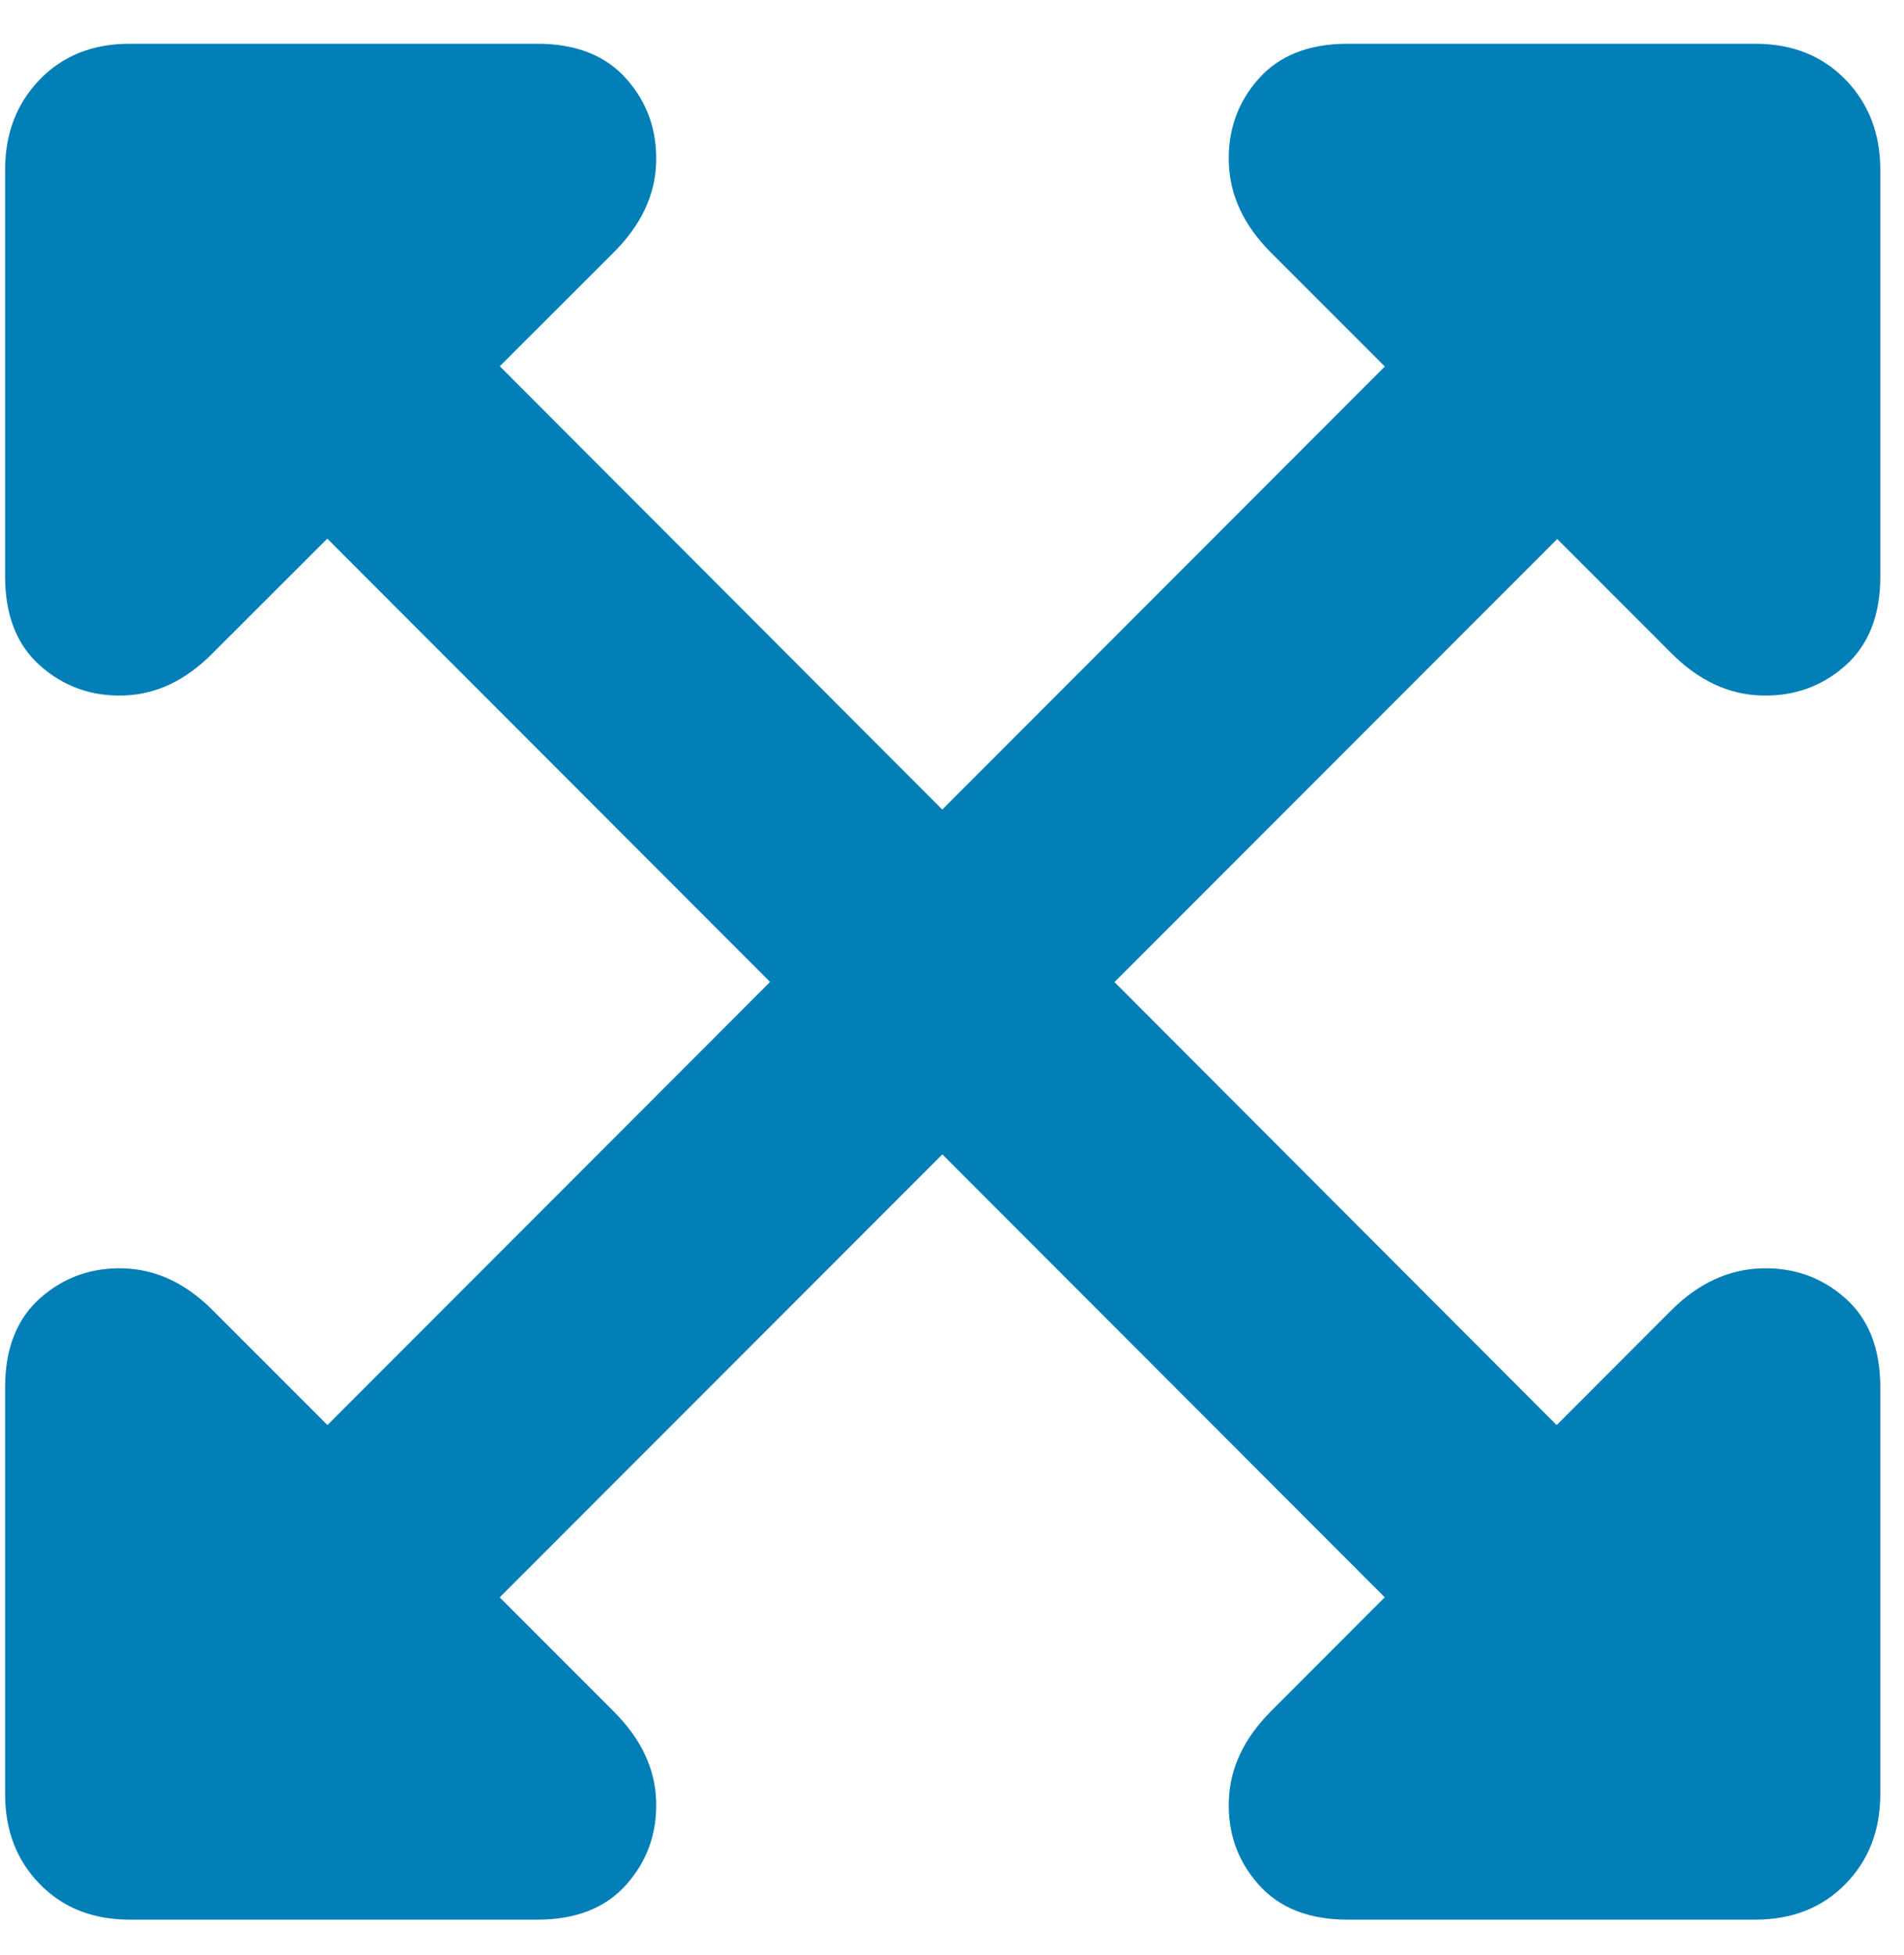 <?xml version="1.0" encoding="UTF-8"?>
<svg width="38px" height="39px" viewBox="0 0 38 39" version="1.1" xmlns="http://www.w3.org/2000/svg" xmlns:xlink="http://www.w3.org/1999/xlink">
    <title>Icon-Why4</title>
    <g id="Design" stroke="none" stroke-width="1" fill="none" fill-rule="evenodd">
        <g id="Partner-with-us---Software-vendors-design-03" transform="translate(-231, -1458)" fill="#027FB7" fill-rule="nonzero">
            <g id="Icon-Why4" transform="translate(231.102, 1458.873)">
                <path d="M0,10.632 C0,11.405 0.235,11.999 0.705,12.413 C1.175,12.827 1.732,13.024 2.375,13.002 C3.018,12.981 3.606,12.701 4.138,12.163 L12.153,4.156 C12.691,3.618 12.971,3.026 12.993,2.38 C13.015,1.733 12.818,1.175 12.404,0.705 C11.989,0.235 11.396,0 10.623,0 L2.486,0 C1.75,0 1.152,0.238 0.691,0.714 C0.23,1.191 0,1.791 0,2.514 L0,10.632 Z M37.425,10.632 L37.425,2.514 C37.425,1.791 37.193,1.191 36.729,0.714 C36.265,0.238 35.665,0 34.929,0 L26.793,0 C26.02,0 25.426,0.235 25.012,0.705 C24.597,1.175 24.401,1.733 24.423,2.38 C24.444,3.026 24.721,3.618 25.253,4.156 L33.259,12.163 C33.797,12.701 34.391,12.981 35.041,13.002 C35.69,13.024 36.25,12.827 36.72,12.413 C37.19,11.999 37.425,11.405 37.425,10.632 Z M37.425,26.802 C37.425,26.029 37.19,25.435 36.72,25.021 C36.25,24.607 35.69,24.41 35.041,24.432 C34.391,24.454 33.797,24.73 33.259,25.262 L25.253,33.278 C24.721,33.816 24.444,34.407 24.423,35.05 C24.401,35.693 24.597,36.25 25.012,36.72 C25.426,37.19 26.02,37.425 26.793,37.425 L34.929,37.425 C35.665,37.425 36.265,37.188 36.729,36.715 C37.193,36.242 37.425,35.644 37.425,34.92 L37.425,26.802 Z M0,26.802 L0,34.92 C0,35.644 0.23,36.242 0.691,36.715 C1.152,37.188 1.75,37.425 2.486,37.425 L10.623,37.425 C11.396,37.425 11.989,37.19 12.404,36.72 C12.818,36.25 13.015,35.693 12.993,35.05 C12.971,34.407 12.691,33.816 12.153,33.278 L4.138,25.262 C3.606,24.73 3.018,24.454 2.375,24.432 C1.732,24.41 1.175,24.607 0.705,25.021 C0.235,25.435 0,26.029 0,26.802 Z M8.183,32.684 L32.684,8.173 L29.233,4.741 L4.731,29.261 L8.183,32.684 Z M4.731,8.173 L29.224,32.684 L32.675,29.27 L8.183,4.741 L4.731,8.173 Z" id="Shape"></path>
            </g>
        </g>
    </g>
</svg>